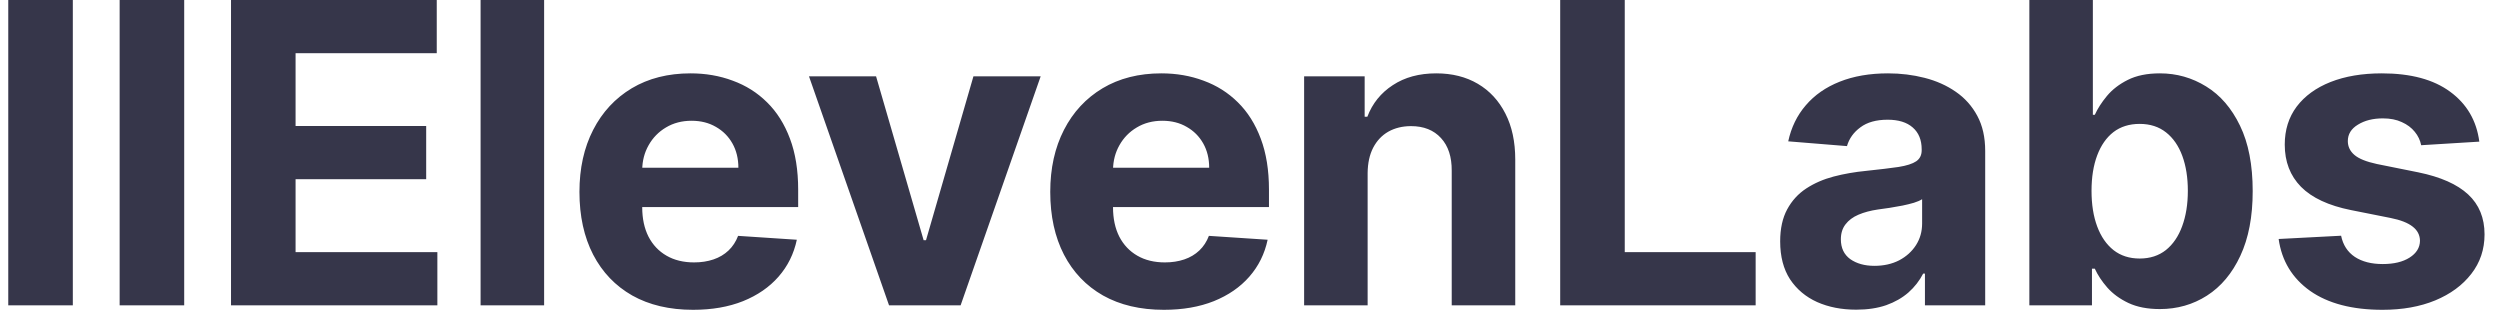 <?xml version="1.0" encoding="UTF-8"?> <svg xmlns="http://www.w3.org/2000/svg" width="131" height="17" viewBox="0 0 131 17" fill="none"><path d="M3.816 -4.76837e-07V16H0.433V-4.76837e-07H3.816ZM9.652 -4.76837e-07V16H6.269V-4.76837e-07H9.652ZM12.105 16V-4.76837e-07H22.886V2.789H15.488V6.602H22.332V9.391H15.488V13.211H22.918V16H12.105ZM28.512 -4.76837e-07V16H25.183V-4.76837e-07H28.512ZM36.316 16.234C35.082 16.234 34.019 15.984 33.129 15.484C32.243 14.979 31.561 14.266 31.082 13.344C30.603 12.417 30.363 11.32 30.363 10.055C30.363 8.82 30.603 7.737 31.082 6.805C31.561 5.872 32.236 5.146 33.105 4.625C33.98 4.104 35.006 3.844 36.184 3.844C36.975 3.844 37.712 3.971 38.394 4.227C39.082 4.477 39.681 4.854 40.191 5.359C40.707 5.865 41.108 6.5 41.394 7.266C41.681 8.026 41.824 8.917 41.824 9.938V10.852H31.691V8.789H38.691C38.691 8.31 38.587 7.885 38.379 7.516C38.17 7.146 37.881 6.857 37.512 6.648C37.147 6.435 36.722 6.328 36.238 6.328C35.733 6.328 35.285 6.445 34.894 6.68C34.509 6.909 34.207 7.219 33.988 7.609C33.769 7.995 33.657 8.424 33.652 8.898V10.859C33.652 11.453 33.762 11.966 33.98 12.398C34.204 12.831 34.519 13.164 34.926 13.398C35.332 13.633 35.814 13.75 36.371 13.75C36.741 13.75 37.079 13.698 37.387 13.594C37.694 13.49 37.957 13.333 38.176 13.125C38.394 12.917 38.561 12.662 38.676 12.359L41.754 12.562C41.597 13.302 41.277 13.948 40.793 14.5C40.314 15.047 39.694 15.474 38.934 15.781C38.178 16.083 37.306 16.234 36.316 16.234ZM54.531 4L50.336 16H46.586L42.391 4H45.906L48.398 12.586H48.523L51.008 4H54.531ZM60.986 16.234C59.752 16.234 58.69 15.984 57.799 15.484C56.913 14.979 56.231 14.266 55.752 13.344C55.273 12.417 55.033 11.32 55.033 10.055C55.033 8.82 55.273 7.737 55.752 6.805C56.231 5.872 56.906 5.146 57.775 4.625C58.65 4.104 59.676 3.844 60.854 3.844C61.645 3.844 62.382 3.971 63.065 4.227C63.752 4.477 64.351 4.854 64.861 5.359C65.377 5.865 65.778 6.5 66.064 7.266C66.351 8.026 66.494 8.917 66.494 9.938V10.852H56.361V8.789H63.361C63.361 8.31 63.257 7.885 63.049 7.516C62.84 7.146 62.551 6.857 62.182 6.648C61.817 6.435 61.393 6.328 60.908 6.328C60.403 6.328 59.955 6.445 59.565 6.68C59.179 6.909 58.877 7.219 58.658 7.609C58.44 7.995 58.328 8.424 58.322 8.898V10.859C58.322 11.453 58.432 11.966 58.65 12.398C58.874 12.831 59.19 13.164 59.596 13.398C60.002 13.633 60.484 13.75 61.041 13.75C61.411 13.75 61.749 13.698 62.057 13.594C62.364 13.49 62.627 13.333 62.846 13.125C63.065 12.917 63.231 12.662 63.346 12.359L66.424 12.562C66.268 13.302 65.947 13.948 65.463 14.5C64.984 15.047 64.364 15.474 63.604 15.781C62.848 16.083 61.976 16.234 60.986 16.234ZM71.664 9.062V16H68.336V4H71.508V6.117H71.649C71.914 5.419 72.359 4.867 72.984 4.461C73.609 4.049 74.367 3.844 75.258 3.844C76.091 3.844 76.818 4.026 77.438 4.391C78.057 4.755 78.539 5.276 78.883 5.953C79.227 6.625 79.399 7.427 79.399 8.359V16H76.07V8.953C76.076 8.219 75.888 7.646 75.508 7.234C75.128 6.818 74.604 6.609 73.938 6.609C73.49 6.609 73.094 6.706 72.75 6.898C72.412 7.091 72.146 7.372 71.953 7.742C71.766 8.107 71.669 8.547 71.664 9.062ZM81.754 16V-4.76837e-07H85.137V13.211H91.996V16H81.754ZM97.266 16.227C96.5 16.227 95.818 16.094 95.219 15.828C94.62 15.557 94.146 15.159 93.797 14.633C93.453 14.102 93.281 13.44 93.281 12.648C93.281 11.982 93.404 11.422 93.649 10.969C93.894 10.516 94.227 10.151 94.649 9.875C95.071 9.599 95.55 9.391 96.086 9.25C96.628 9.109 97.196 9.01 97.789 8.953C98.487 8.88 99.05 8.812 99.477 8.75C99.904 8.682 100.214 8.583 100.407 8.453C100.599 8.323 100.696 8.13 100.696 7.875V7.828C100.696 7.333 100.539 6.951 100.227 6.68C99.919 6.409 99.482 6.273 98.914 6.273C98.315 6.273 97.839 6.406 97.485 6.672C97.13 6.932 96.896 7.26 96.781 7.656L93.703 7.406C93.86 6.677 94.167 6.047 94.625 5.516C95.084 4.979 95.675 4.568 96.399 4.281C97.128 3.99 97.972 3.844 98.93 3.844C99.597 3.844 100.235 3.922 100.844 4.078C101.459 4.234 102.003 4.477 102.477 4.805C102.956 5.133 103.334 5.555 103.61 6.07C103.886 6.581 104.024 7.193 104.024 7.906V16H100.867V14.336H100.774C100.581 14.711 100.323 15.042 100 15.328C99.677 15.609 99.289 15.831 98.836 15.992C98.383 16.148 97.86 16.227 97.266 16.227ZM98.219 13.93C98.709 13.93 99.141 13.833 99.516 13.641C99.891 13.443 100.185 13.177 100.399 12.844C100.612 12.51 100.719 12.133 100.719 11.711V10.438C100.615 10.505 100.472 10.568 100.289 10.625C100.112 10.677 99.912 10.727 99.688 10.773C99.464 10.815 99.24 10.854 99.016 10.891C98.792 10.922 98.589 10.95 98.406 10.977C98.016 11.034 97.675 11.125 97.383 11.25C97.091 11.375 96.865 11.544 96.703 11.758C96.542 11.966 96.461 12.227 96.461 12.539C96.461 12.992 96.625 13.338 96.953 13.578C97.287 13.812 97.709 13.93 98.219 13.93ZM106.338 16V-4.76837e-07H109.666V6.016H109.768C109.914 5.693 110.125 5.365 110.401 5.031C110.682 4.693 111.047 4.411 111.494 4.188C111.948 3.958 112.51 3.844 113.182 3.844C114.057 3.844 114.864 4.073 115.604 4.531C116.343 4.984 116.935 5.669 117.377 6.586C117.82 7.497 118.041 8.641 118.041 10.016C118.041 11.354 117.825 12.484 117.393 13.406C116.966 14.323 116.383 15.018 115.643 15.492C114.909 15.961 114.086 16.195 113.174 16.195C112.528 16.195 111.979 16.088 111.526 15.875C111.078 15.662 110.711 15.393 110.424 15.07C110.138 14.742 109.919 14.412 109.768 14.078H109.619V16H106.338ZM109.596 10C109.596 10.713 109.695 11.336 109.893 11.867C110.091 12.398 110.377 12.812 110.752 13.109C111.127 13.401 111.583 13.547 112.119 13.547C112.661 13.547 113.119 13.398 113.494 13.102C113.869 12.8 114.153 12.383 114.346 11.852C114.544 11.315 114.643 10.698 114.643 10C114.643 9.307 114.547 8.698 114.354 8.172C114.161 7.646 113.877 7.234 113.502 6.938C113.127 6.641 112.666 6.492 112.119 6.492C111.578 6.492 111.119 6.635 110.744 6.922C110.375 7.208 110.091 7.615 109.893 8.141C109.695 8.667 109.596 9.286 109.596 10ZM129.916 7.422L126.87 7.609C126.817 7.349 126.706 7.115 126.534 6.906C126.362 6.693 126.135 6.523 125.854 6.398C125.578 6.268 125.247 6.203 124.862 6.203C124.346 6.203 123.911 6.312 123.557 6.531C123.203 6.745 123.026 7.031 123.026 7.391C123.026 7.677 123.14 7.919 123.37 8.117C123.599 8.315 123.992 8.474 124.549 8.594L126.721 9.031C127.888 9.271 128.758 9.656 129.331 10.188C129.903 10.719 130.19 11.417 130.19 12.281C130.19 13.068 129.958 13.758 129.495 14.352C129.036 14.945 128.406 15.409 127.604 15.742C126.807 16.07 125.888 16.234 124.846 16.234C123.258 16.234 121.992 15.904 121.049 15.242C120.112 14.575 119.562 13.669 119.401 12.523L122.674 12.352C122.773 12.836 123.013 13.206 123.393 13.461C123.773 13.711 124.26 13.836 124.854 13.836C125.437 13.836 125.906 13.724 126.26 13.5C126.62 13.271 126.802 12.977 126.807 12.617C126.802 12.315 126.674 12.068 126.424 11.875C126.174 11.677 125.789 11.526 125.268 11.422L123.19 11.008C122.018 10.773 121.146 10.367 120.573 9.789C120.005 9.211 119.721 8.474 119.721 7.578C119.721 6.807 119.929 6.143 120.346 5.586C120.768 5.029 121.359 4.599 122.12 4.297C122.885 3.995 123.781 3.844 124.807 3.844C126.323 3.844 127.515 4.164 128.385 4.805C129.26 5.445 129.771 6.318 129.916 7.422Z" fill="#36364A"></path></svg> 